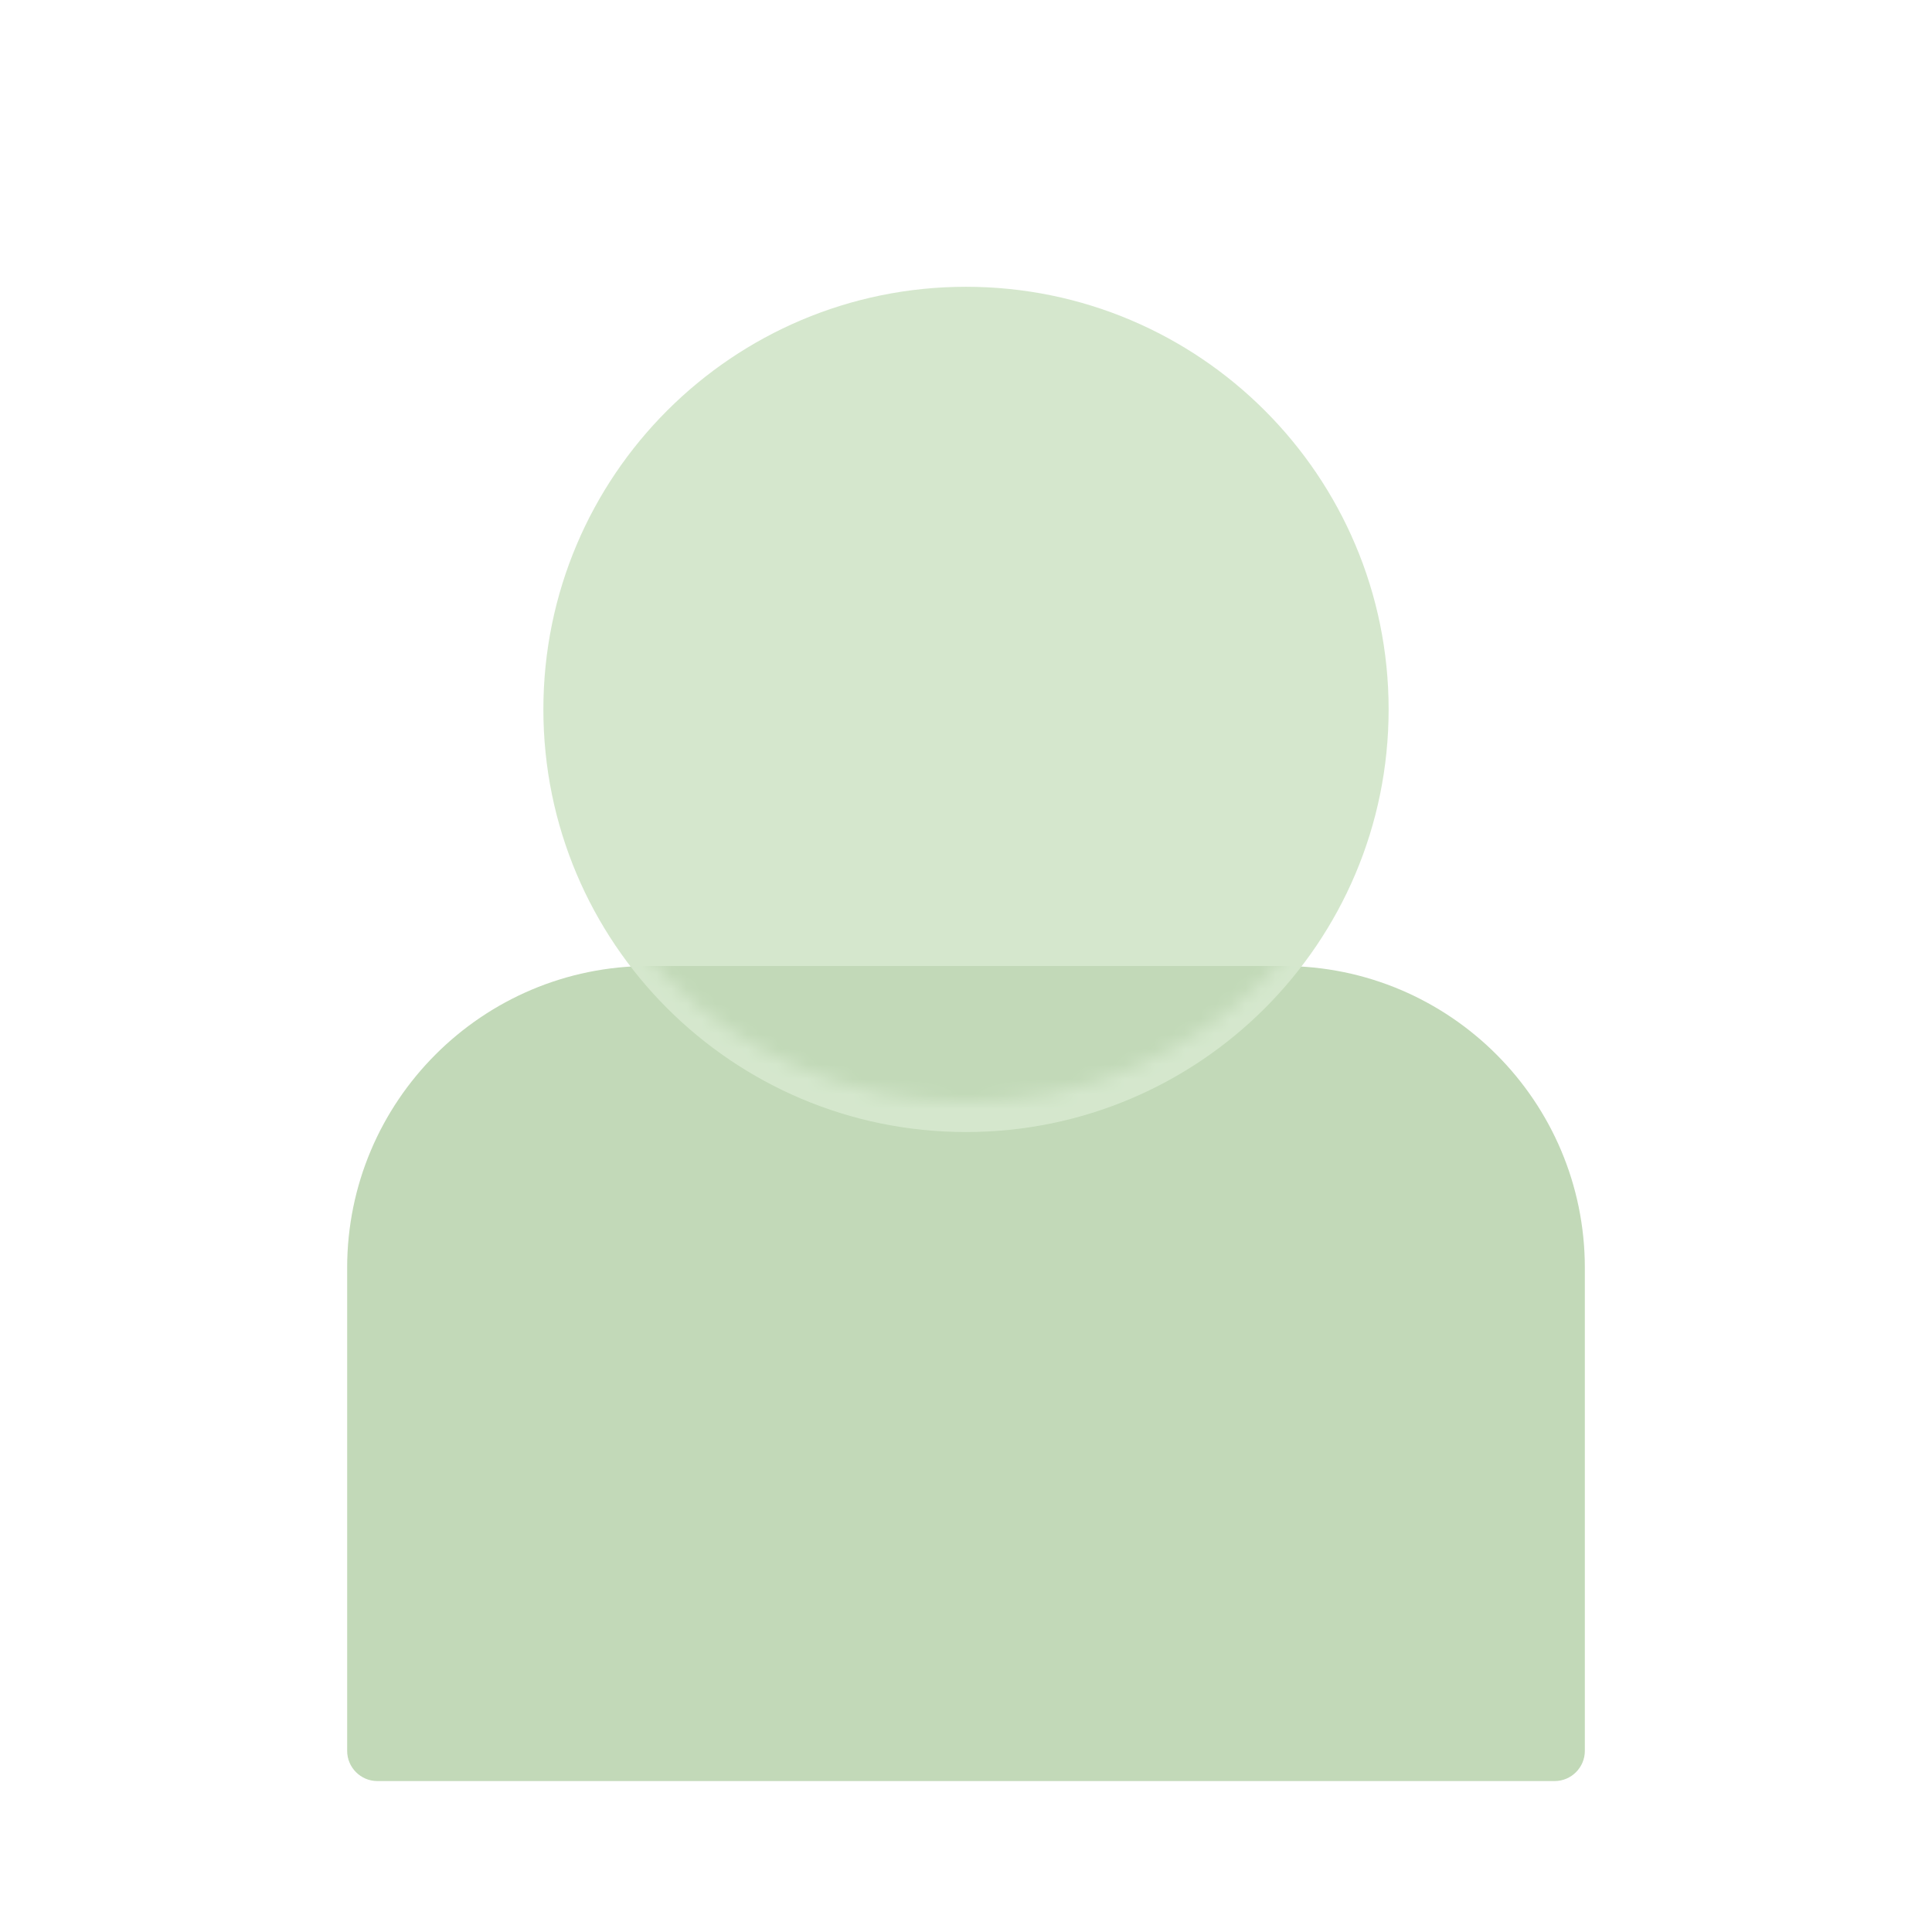 <svg width="128" height="128" viewBox="0 0 128 128" fill="none" xmlns="http://www.w3.org/2000/svg">
<g opacity="0.3">
<path d="M42.998 64H85.002C96.041 64 105 72.96 105 84V116C105 117.1 104.1 118 103 118H25C23.9 118 23 117.1 23 116V84C23 72.96 31.959 64 42.998 64Z" fill="#328010"/>
<g filter="url(#filter0_d_7498_803)">
<path d="M64 73C79.464 73 92 60.464 92 45C92 29.536 79.464 17 64 17C48.536 17 36 29.536 36 45C36 60.464 48.536 73 64 73Z" fill="#72B058"/>
</g>
<mask id="mask0_7498_803" style="mask-type:alpha" maskUnits="userSpaceOnUse" x="36" y="17" width="56" height="56">
<path d="M64 73C79.464 73 92 60.464 92 45C92 29.536 79.464 17 64 17C48.536 17 36 29.536 36 45C36 60.464 48.536 73 64 73Z" fill="#328010"/>
</mask>
<g mask="url(#mask0_7498_803)">
<g filter="url(#filter1_f_7498_803)">
<path d="M42.998 64H85.002C96.041 64 105 72.96 105 84V116C105 117.1 104.1 118 103 118H25C23.9 118 23 117.1 23 116V84C23 72.96 31.959 64 42.998 64Z" fill="#328010"/>
</g>
</g>
</g>
<defs>
<filter id="filter0_d_7498_803" x="34" y="17" width="60" height="60" filterUnits="userSpaceOnUse" color-interpolation-filters="sRGB">
<feFlood flood-opacity="0" result="BackgroundImageFix"/>
<feColorMatrix in="SourceAlpha" type="matrix" values="0 0 0 0 0 0 0 0 0 0 0 0 0 0 0 0 0 0 127 0" result="hardAlpha"/>
<feOffset dy="2"/>
<feGaussianBlur stdDeviation="1"/>
<feColorMatrix type="matrix" values="0 0 0 0 0.022 0 0 0 0 0.228 0 0 0 0 0.063 0 0 0 0.4 0"/>
<feBlend mode="normal" in2="BackgroundImageFix" result="effect1_dropShadow_7498_803"/>
<feBlend mode="normal" in="SourceGraphic" in2="effect1_dropShadow_7498_803" result="shape"/>
</filter>
<filter id="filter1_f_7498_803" x="21" y="62" width="86" height="58" filterUnits="userSpaceOnUse" color-interpolation-filters="sRGB">
<feFlood flood-opacity="0" result="BackgroundImageFix"/>
<feBlend mode="normal" in="SourceGraphic" in2="BackgroundImageFix" result="shape"/>
<feGaussianBlur stdDeviation="1" result="effect1_foregroundBlur_7498_803"/>
</filter>
</defs>
</svg>
